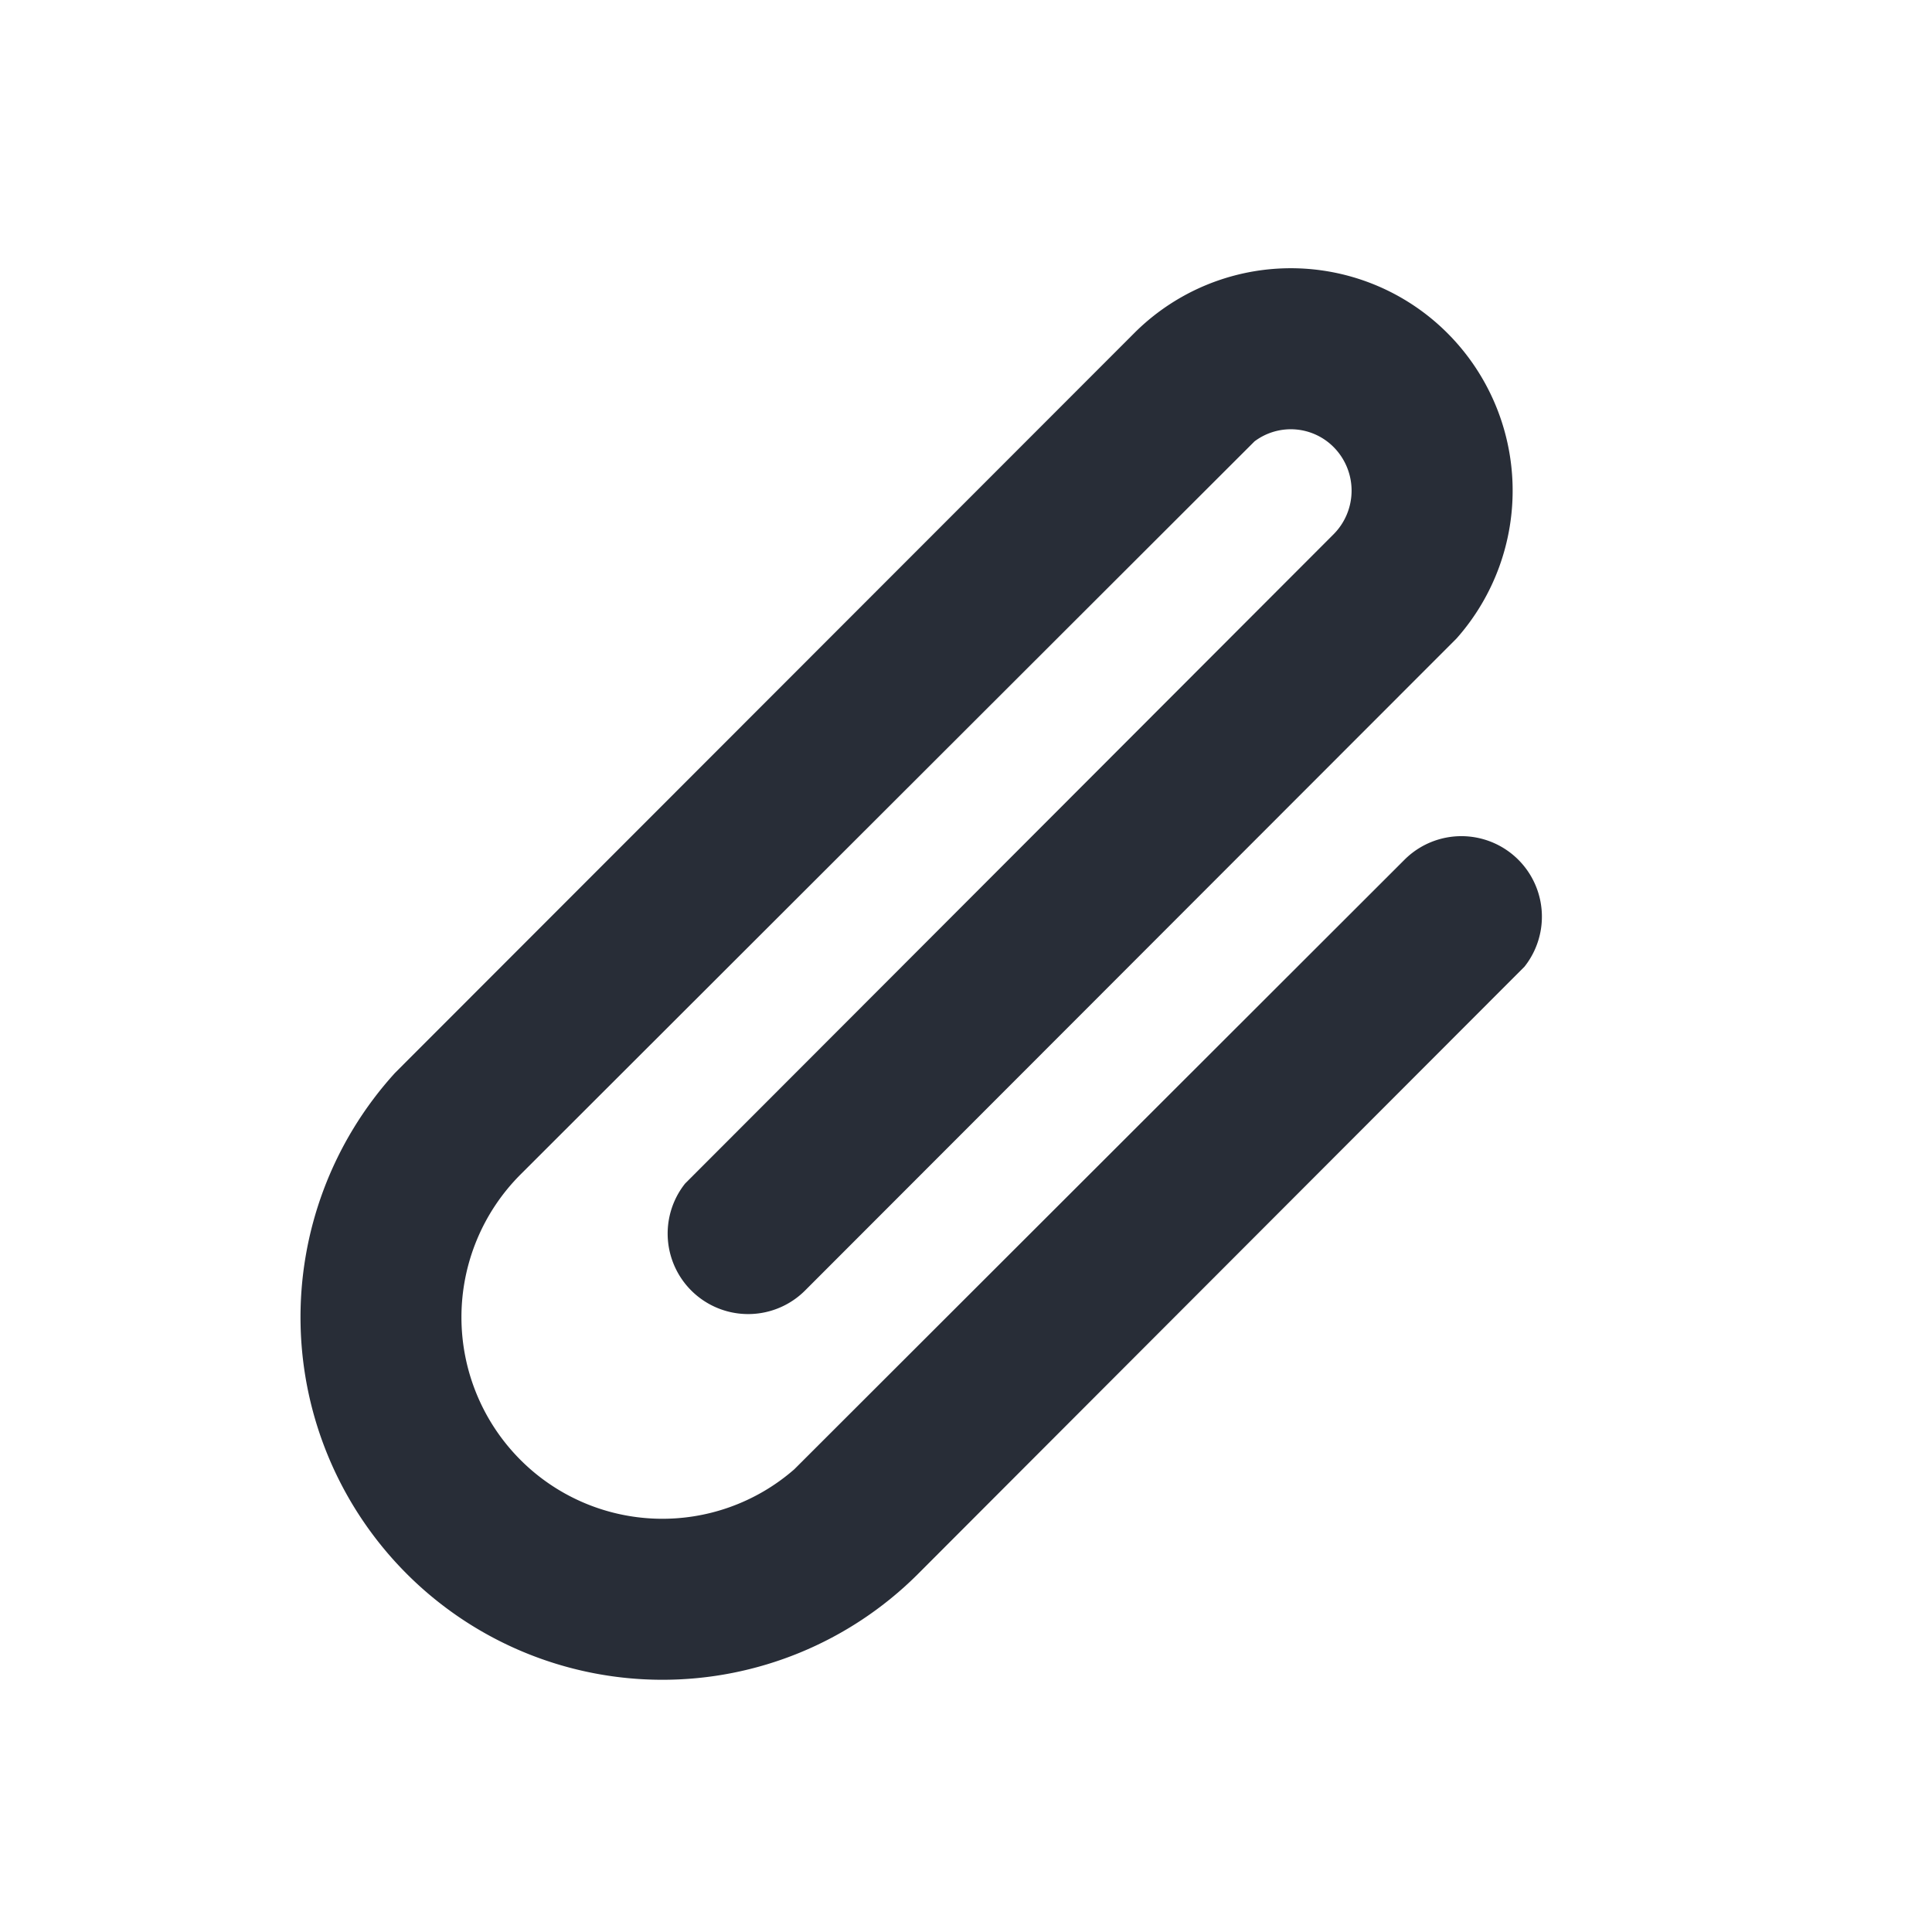 <svg xmlns="http://www.w3.org/2000/svg" id="action-attachment-24" width="24" height="24" viewBox="0 0 24 24"><g fill="none" fill-rule="evenodd" class="symbols"><g fill="#282D37" class="attachment"><path d="M17.99 4.148a2.768 2.768 0 0 1 .105 3.782l-8.093 8.1a1 1 0 0 1-1.492-1.327l8.055-8.065a.768.768 0 0 0 .003-1.083.75.75 0 0 0-.984-.072l-9.117 9.106a2.509 2.509 0 0 0-.004 3.544 2.491 2.491 0 0 0 3.403.12l7.58-7.572a1 1 0 0 1 1.492 1.327l-7.542 7.552a4.491 4.491 0 0 1-6.351-.017 4.51 4.51 0 0 1-.138-6.215l9.193-9.2a2.75 2.75 0 0 1 3.89.02Z" class="color"></path></g></g></svg>